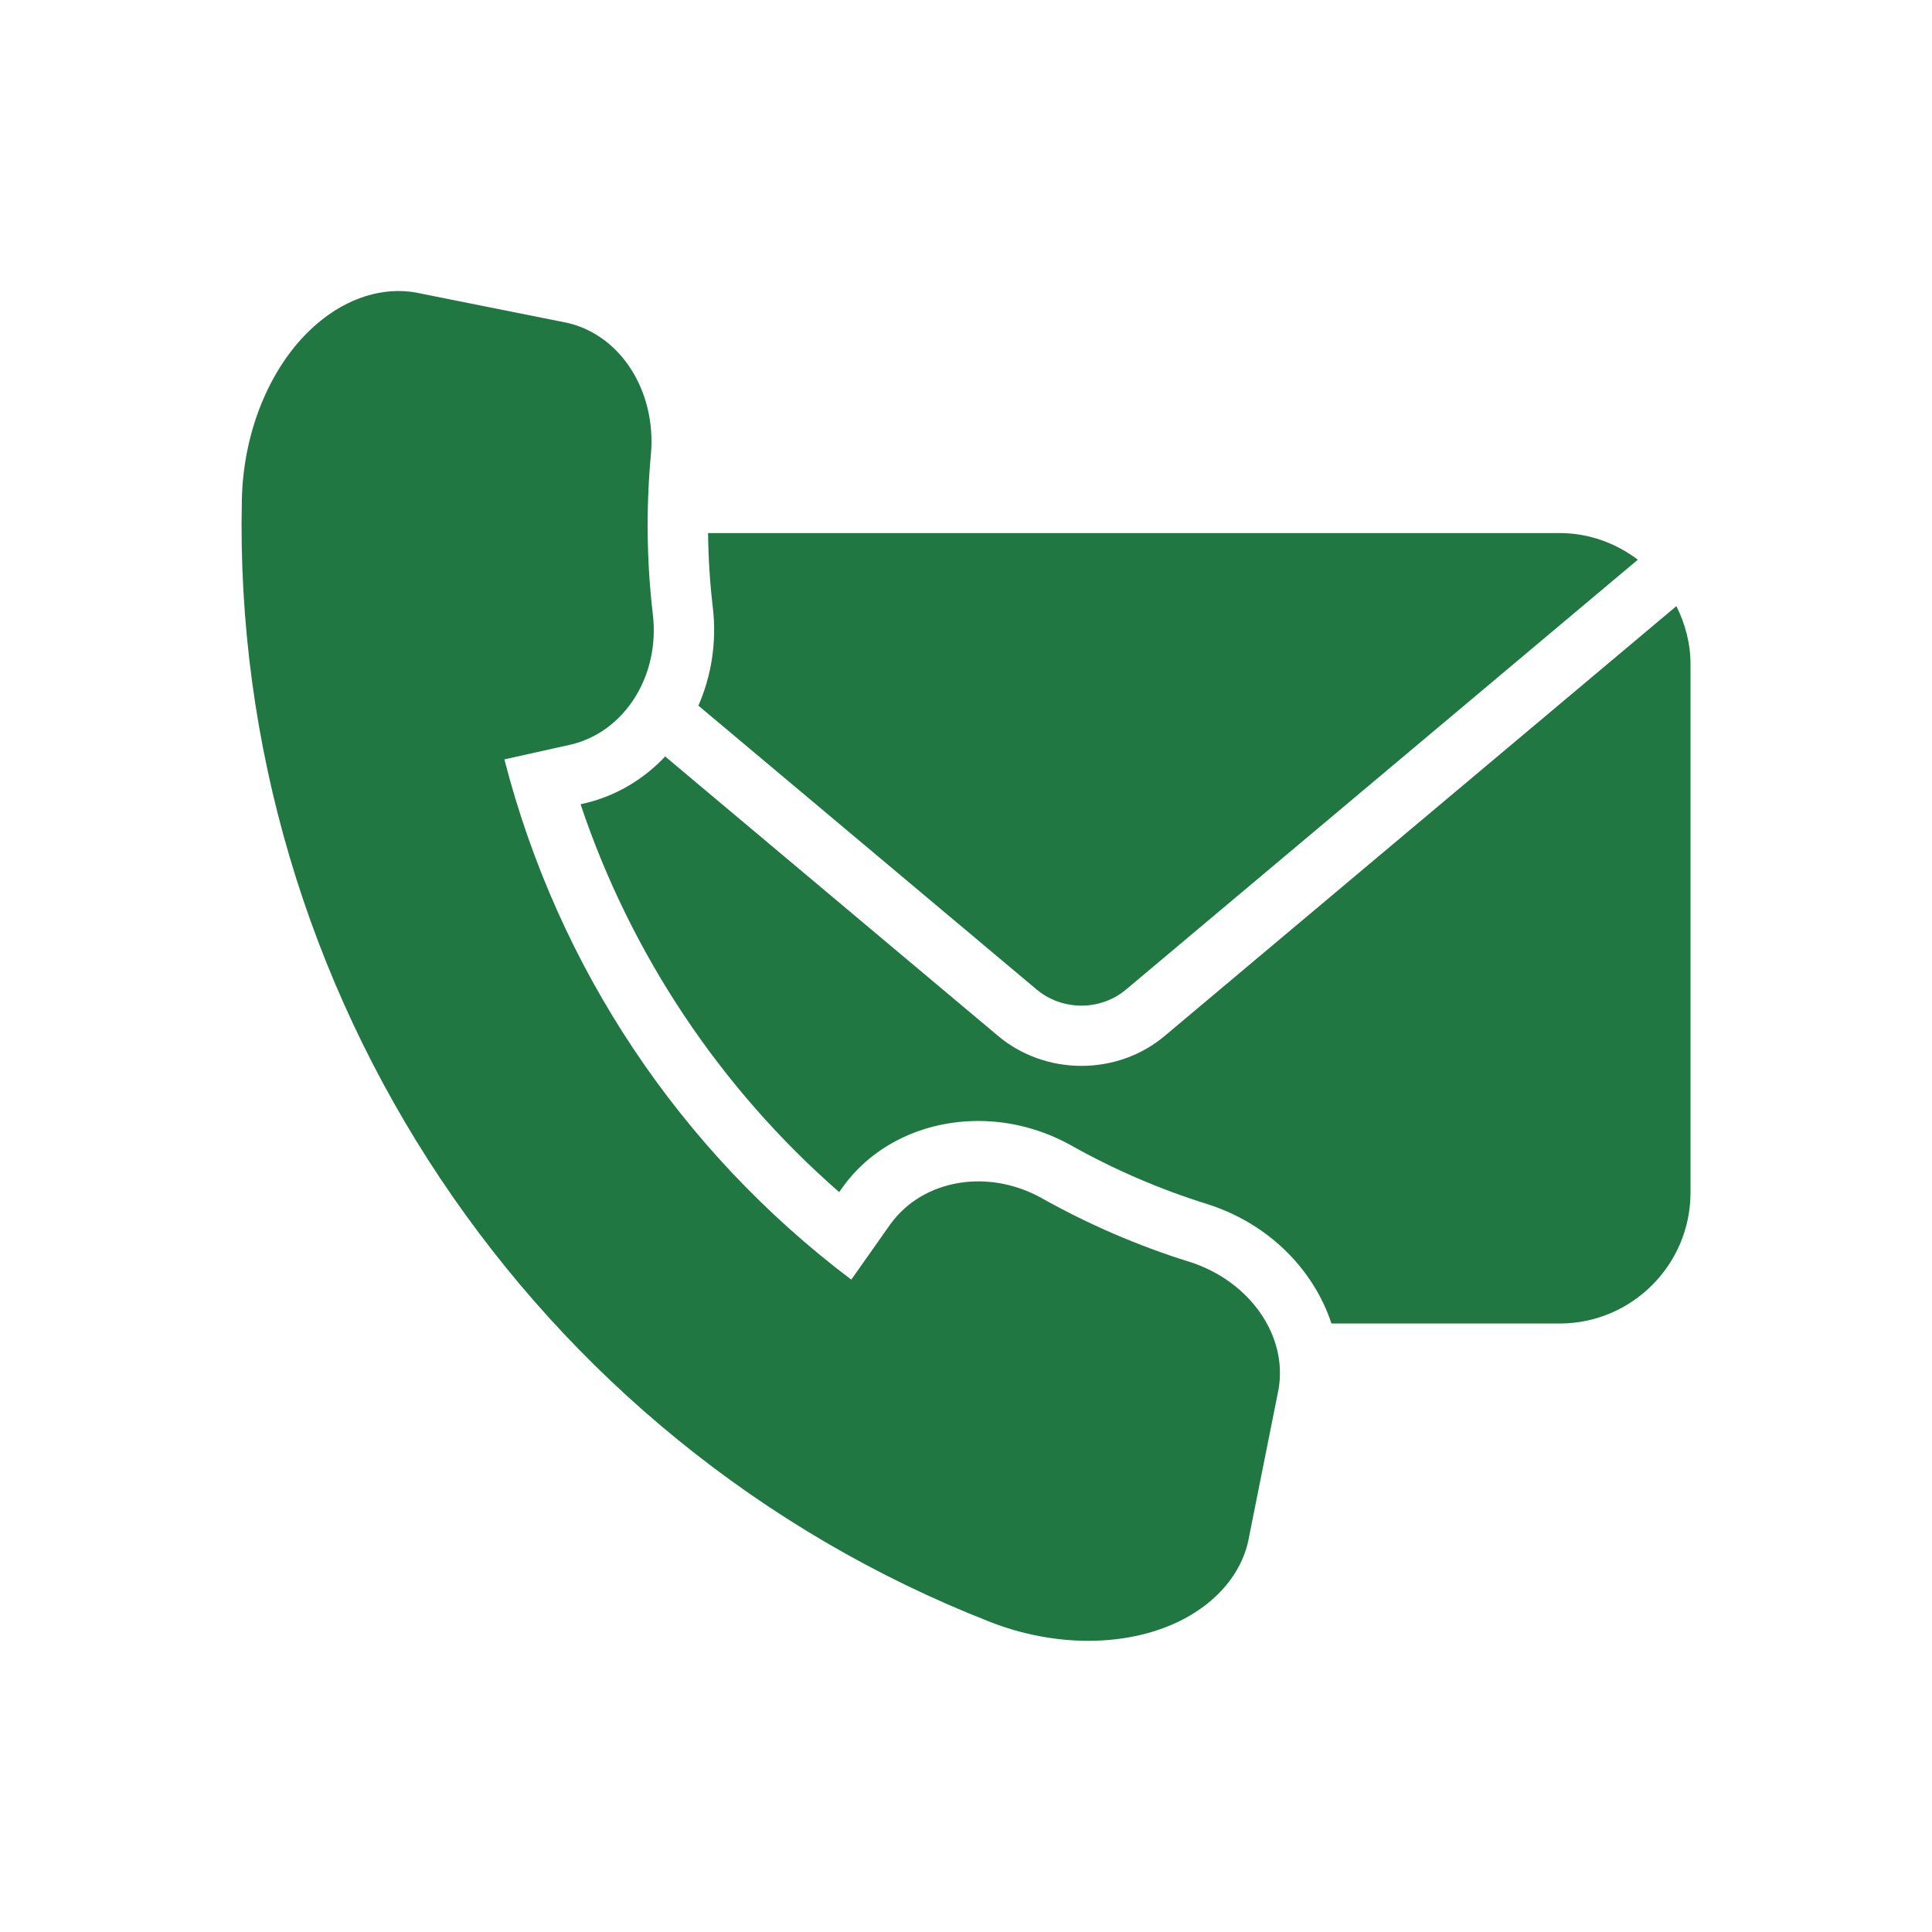 <svg xmlns="http://www.w3.org/2000/svg" width="56" height="56" viewBox="0 0 56 56" fill="none"><path d="M20.243 20.453L30.034 28.67C30.782 29.307 31.902 29.308 32.647 28.675L47.473 16.223C46.839 15.745 46.058 15.451 45.204 15.451H20.524C20.532 16.176 20.577 16.898 20.662 17.613C20.779 18.622 20.618 19.596 20.244 20.452L20.243 20.453Z" fill="#207742"></path><path d="M33.777 30.012C33.085 30.601 32.216 30.895 31.346 30.895C30.476 30.895 29.601 30.6 28.906 30.007L19.28 21.927C18.665 22.58 17.878 23.059 16.976 23.278L16.828 23.311C18.278 27.646 20.878 31.547 24.323 34.553L24.455 34.371C25.315 33.197 26.753 32.492 28.359 32.492C29.288 32.492 30.219 32.737 31.049 33.201C32.299 33.903 33.623 34.474 34.989 34.9C36.773 35.464 38.078 36.8 38.593 38.363H45.205C47.298 38.363 49 36.661 49 34.568V19.247C49 18.642 48.844 18.077 48.591 17.569L33.777 30.012Z" fill="#207742"></path><path d="M34.467 36.572C32.985 36.109 31.549 35.489 30.197 34.73C28.645 33.863 26.765 34.181 25.822 35.465C25.819 35.469 25.815 35.473 25.812 35.478L24.675 37.091C19.704 33.342 16.169 28.04 14.62 22.011L16.564 21.578C18.113 21.201 19.128 19.587 18.924 17.819C18.743 16.284 18.724 14.72 18.867 13.169C19.03 11.336 17.986 9.697 16.42 9.353L12.24 8.517C11.283 8.288 10.262 8.547 9.365 9.241C7.956 10.331 7.053 12.344 7.01 14.493C6.701 28.746 15.413 41.814 28.688 47.008C29.625 47.377 30.607 47.56 31.545 47.56C32.61 47.56 33.62 47.324 34.444 46.855C35.43 46.293 36.06 45.449 36.212 44.51L37.057 40.282C37.337 38.721 36.226 37.127 34.469 36.572H34.467Z" fill="#207742"></path></svg>